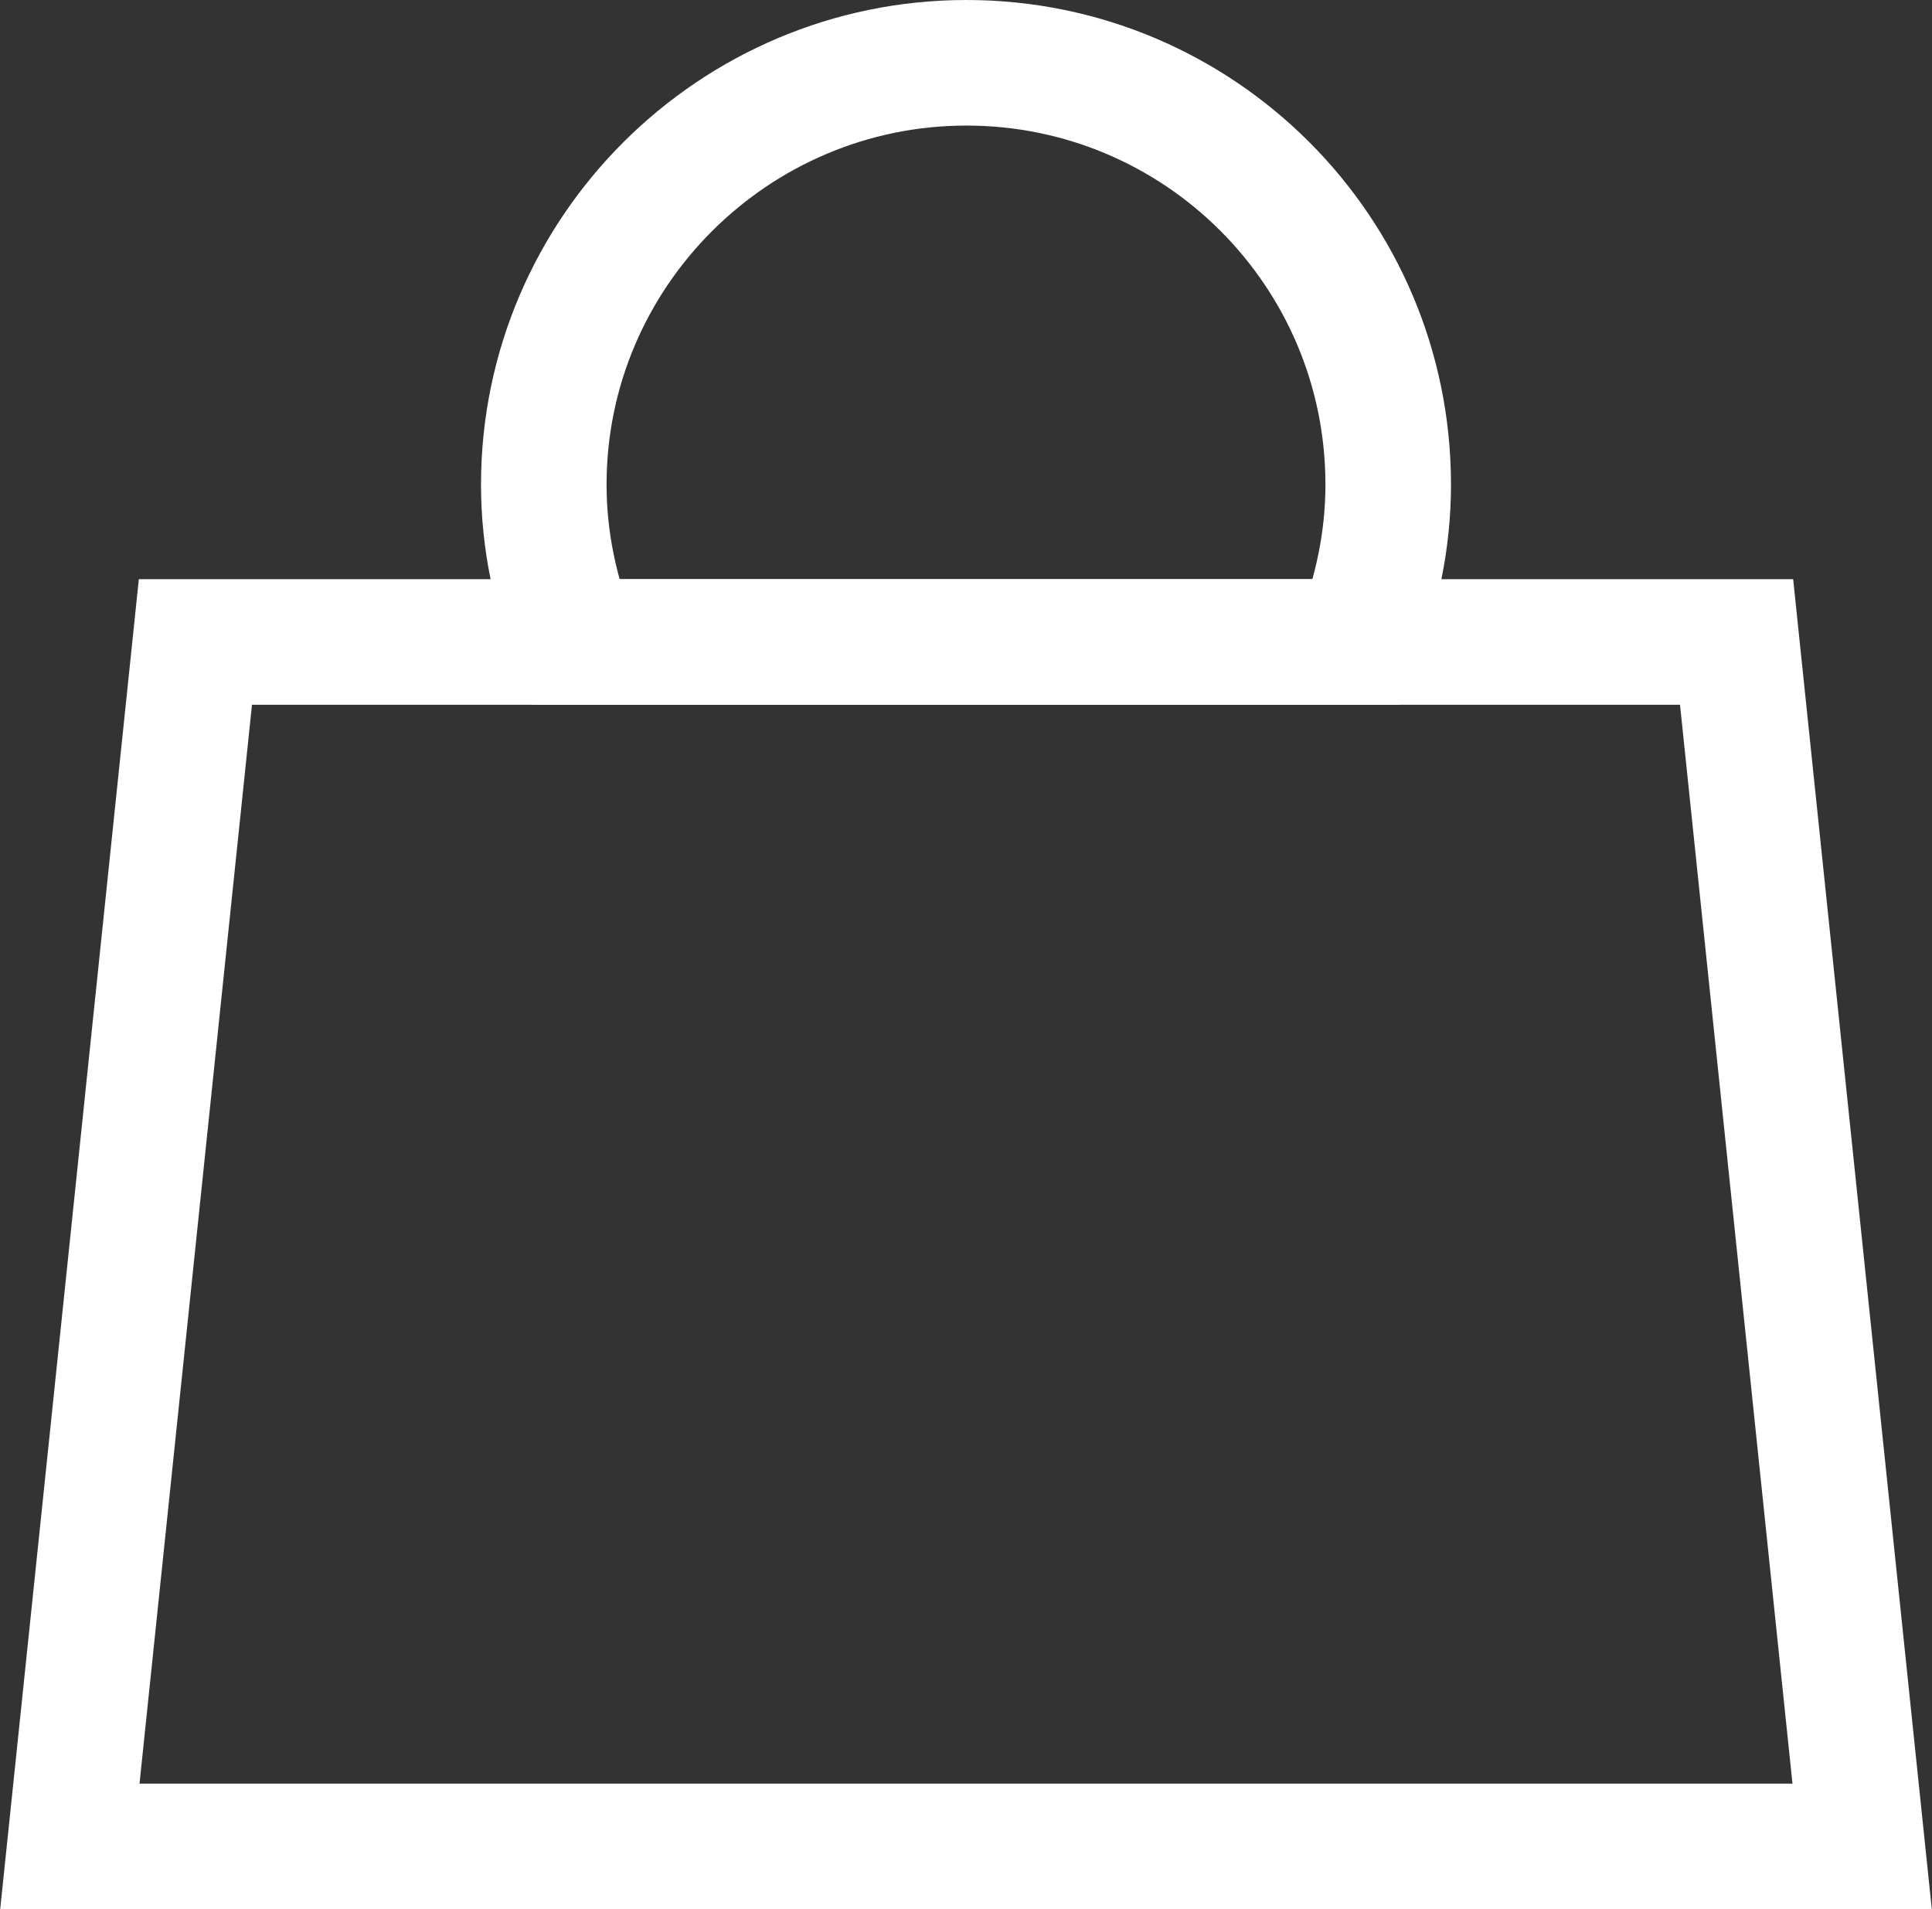 <?xml version="1.0" encoding="UTF-8"?> <svg xmlns="http://www.w3.org/2000/svg" id="b" width="21.85" height="21.59" viewBox="0 0 21.85 21.59"><rect x="0" y="0" width="21.85" height="21.59" fill="#333333" stroke="none"/><g id="c"><g><polygon points="19.64 7.26 2.21 7.26 .79 20.88 21.06 20.88 19.64 7.26" style="fill:none; stroke:#fff; stroke-miterlimit:10; stroke-width:1.42px;"></polygon><path d="M15.7,5.48c0-2.64-2.14-4.77-4.77-4.77S6.15,2.85,6.15,5.48c0,.63,.13,1.23,.35,1.78H15.35c.22-.55,.35-1.15,.35-1.78Z" style="fill:none; stroke:#fff; stroke-miterlimit:10; stroke-width:1.42px;"></path></g></g></svg> 